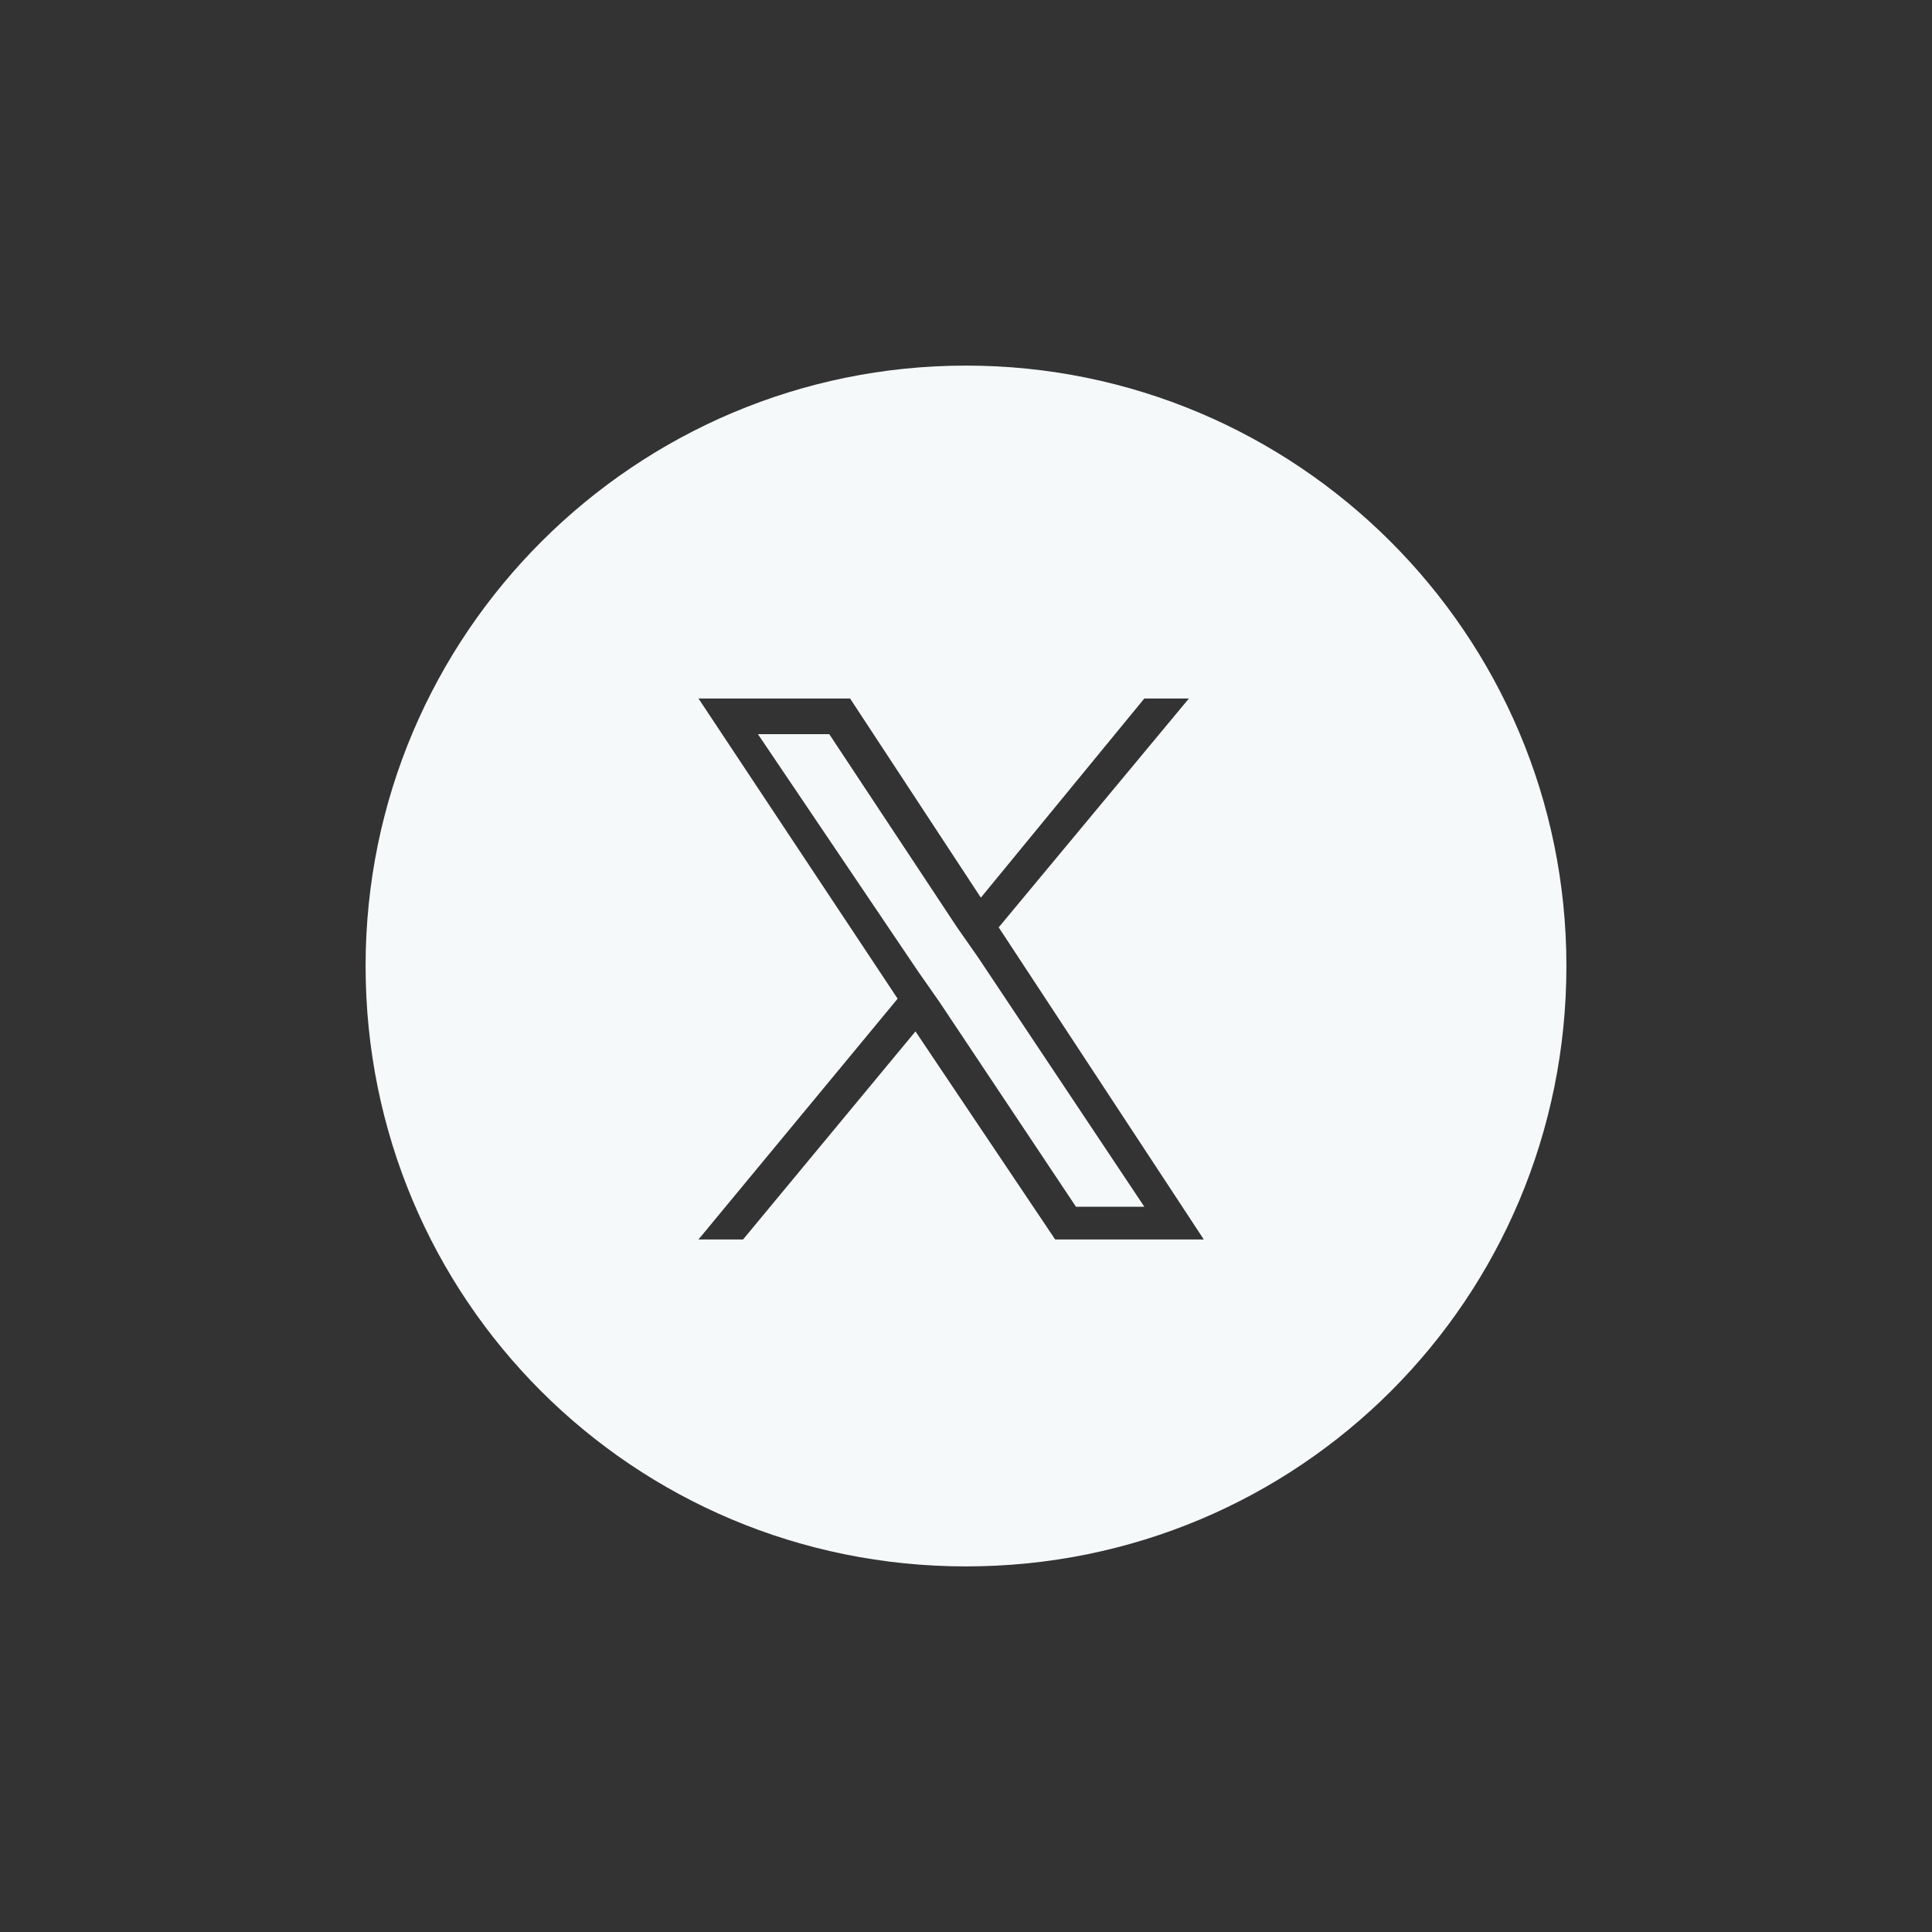 <?xml version="1.0" encoding="utf-8"?>
<!-- Generator: Adobe Illustrator 24.2.1, SVG Export Plug-In . SVG Version: 6.00 Build 0)  -->
<svg version="1.1" id="Livello_1" xmlns="http://www.w3.org/2000/svg" xmlns:xlink="http://www.w3.org/1999/xlink" x="0px" y="0px"
	 width="65px" height="65px" viewBox="0 0 65 65" style="enable-background:new 0 0 65 65;" xml:space="preserve">
<rect x="0" y="0" width="65" height="65" fill="#333333" stroke="none"/>
<style type="text/css">
	.st0{fill:#F5F9FA;}
</style>
<g>
	<polygon class="st0" points="32.2,31.2 27.9,24.7 25.5,24.7 30.9,32.7 31.6,33.7 31.6,33.7 36.2,40.6 38.5,40.6 32.9,32.2 	"/>
	<path class="st0" d="M32.5,12.3c-11.1,0-20.2,9-20.2,20.2s9,20.2,20.2,20.2s20.2-9,20.2-20.2S43.6,12.3,32.5,12.3z M35.5,41.7
		l-4.7-7l-5.8,7h-1.5l6.7-8.1l-6.7-10.1h5.1l4.4,6.7l5.5-6.7H40l-6.4,7.7h0l6.9,10.5H35.5z"/>
</g>
</svg>
